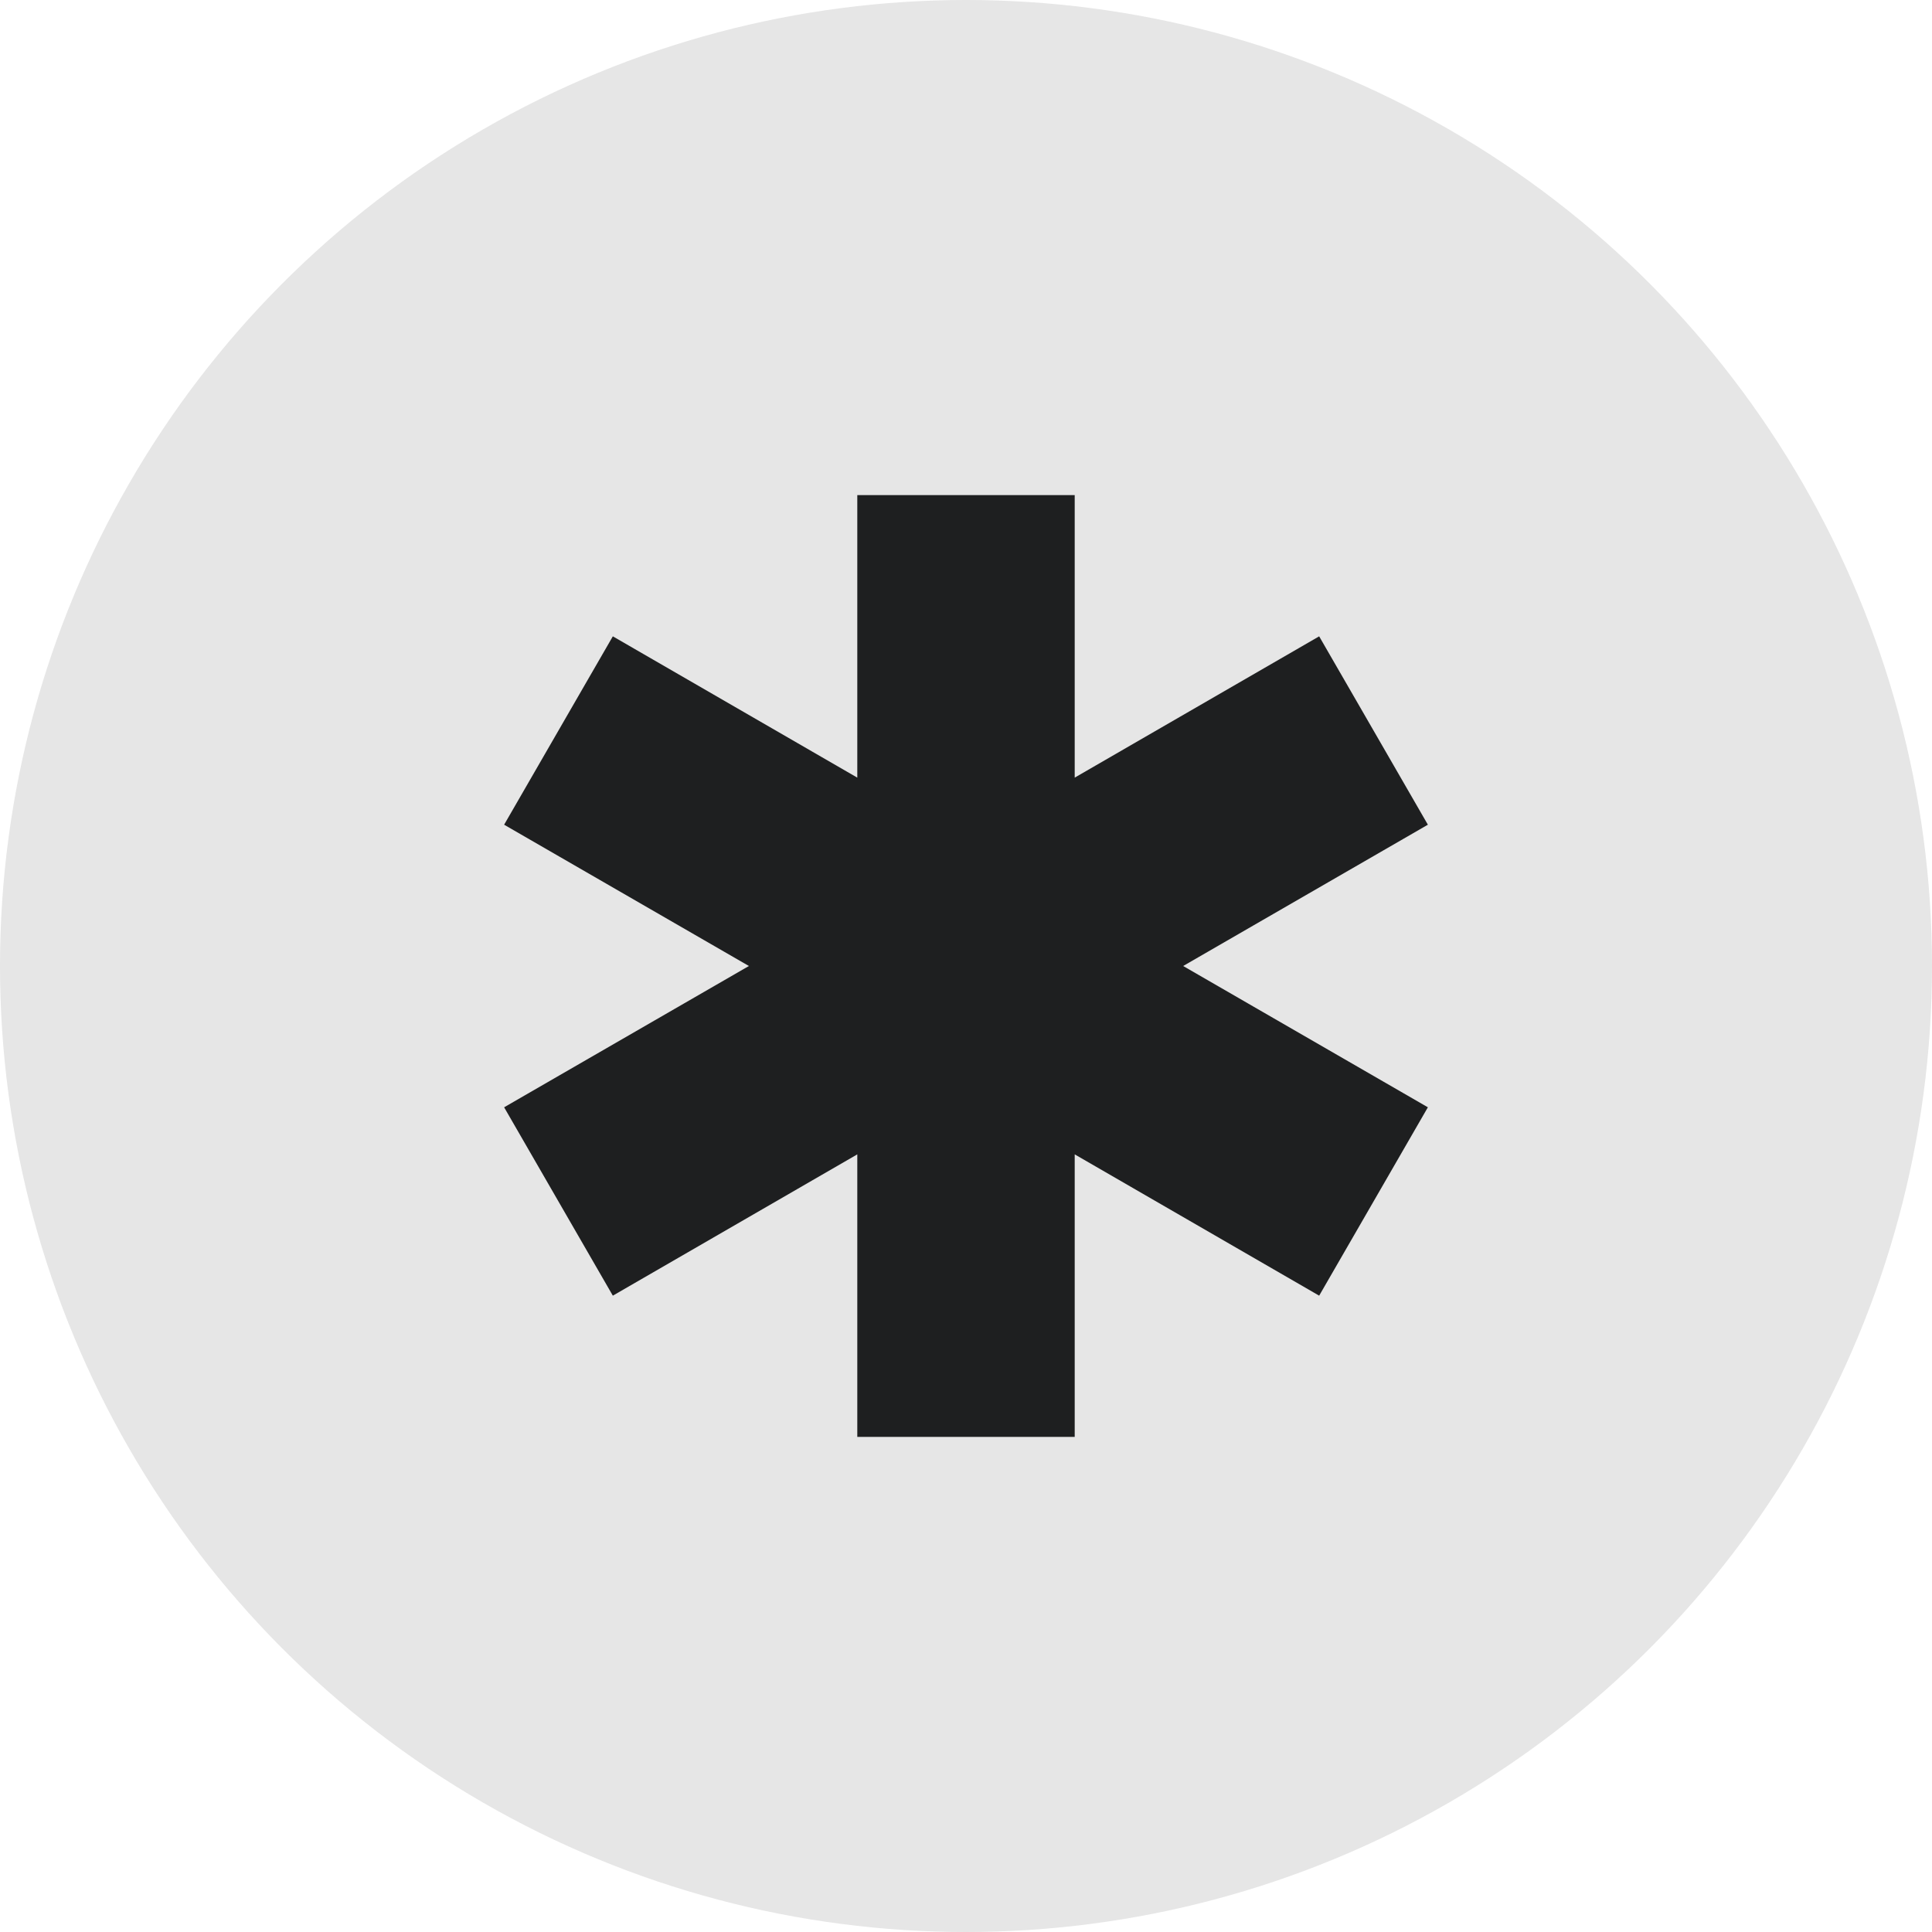<?xml version="1.0" encoding="UTF-8"?> <svg xmlns="http://www.w3.org/2000/svg" width="30" height="30" viewBox="0 0 30 30" fill="none"><circle cx="15" cy="15" r="15" fill="#D5D5D6" fill-opacity="0.6"></circle><path d="M18.372 15L22.172 12.806L20.484 9.881L16.688 12.075V7.688H13.312V12.075L9.516 9.881L7.828 12.806L11.629 15L7.828 17.194L9.516 20.119L13.312 17.925V22.312H16.688V17.925L20.484 20.119L22.172 17.194L18.372 15Z" fill="#1E1F20"></path></svg> 